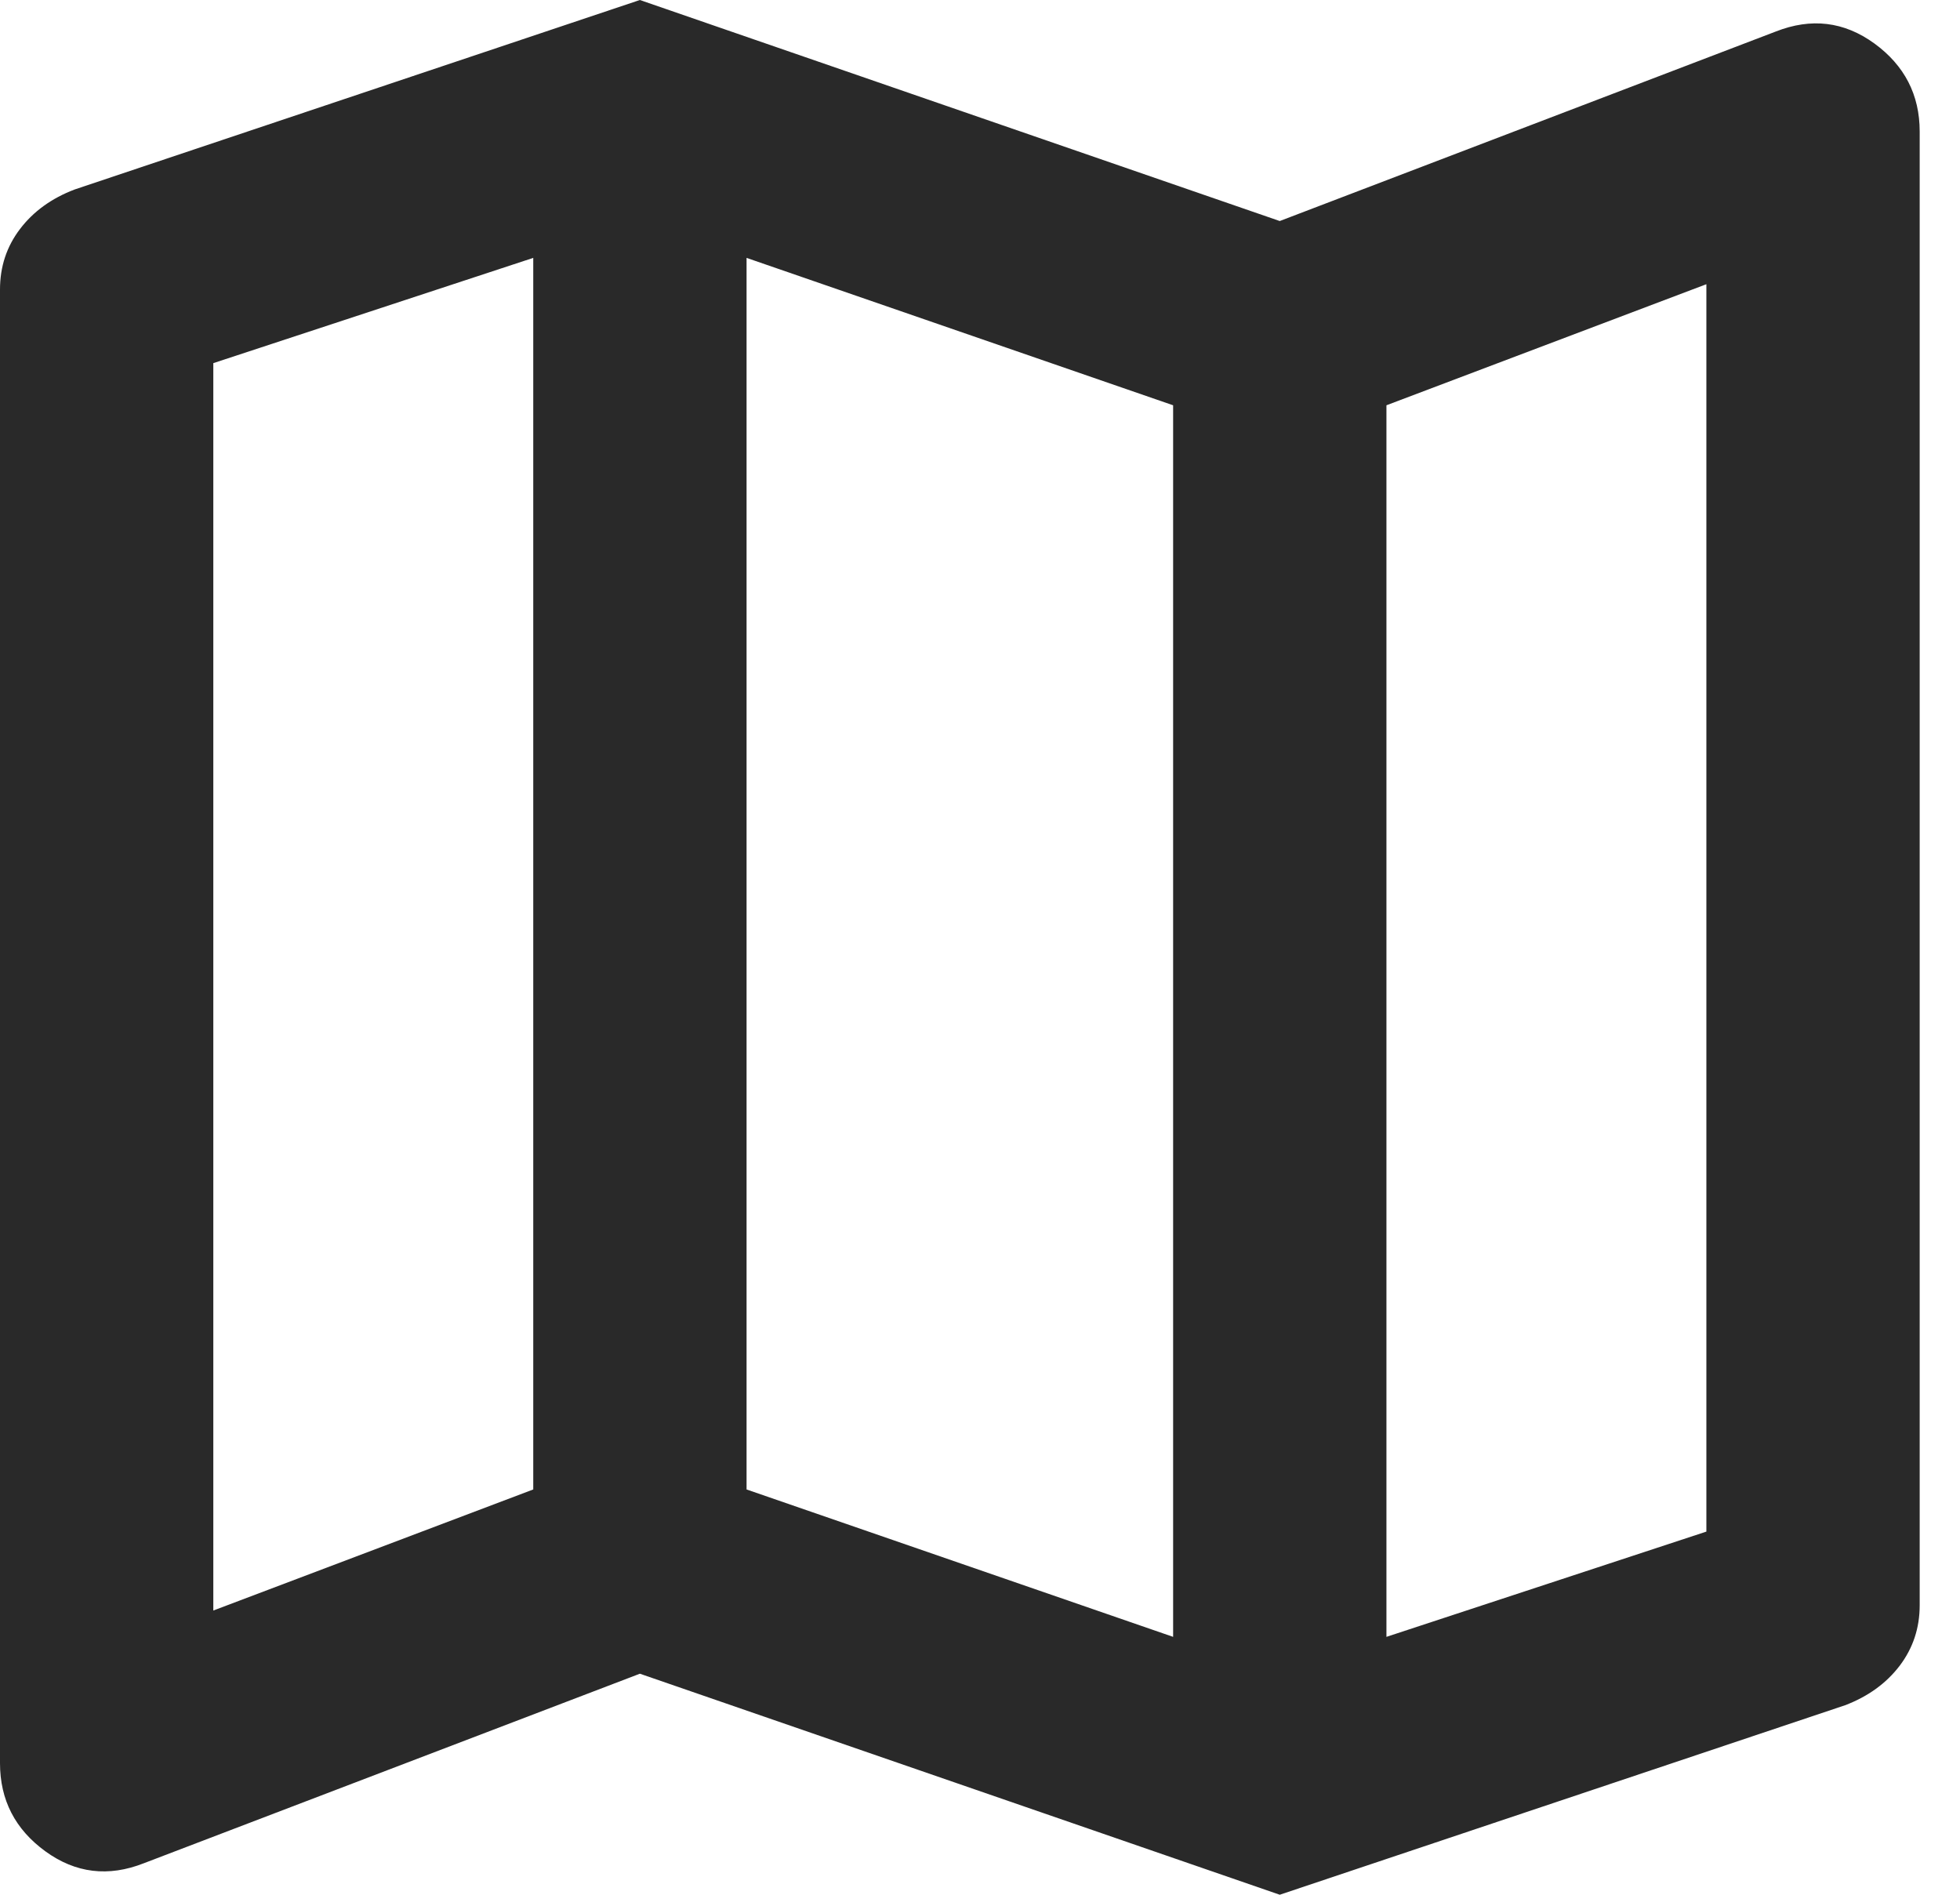 <?xml version="1.0" encoding="UTF-8"?>
<svg xmlns="http://www.w3.org/2000/svg" width="30" height="29" viewBox="0 0 30 29" fill="none">
  <path d="M19.588 29L9.794 25.617L2.204 28.517C1.66 28.732 1.156 28.671 0.694 28.335C0.231 27.998 0 27.549 0 26.986V4.431C0 4.081 0.102 3.773 0.307 3.504C0.511 3.236 0.79 3.034 1.143 2.9L9.794 0L19.588 3.383L27.179 0.483C27.723 0.269 28.226 0.329 28.689 0.665C29.151 1.002 29.383 1.451 29.383 2.014V24.569C29.383 24.919 29.28 25.227 29.076 25.496C28.871 25.764 28.593 25.966 28.24 26.1L19.588 29ZM17.956 25.053V6.203L11.427 3.947V22.797L17.956 25.053ZM21.221 25.053L26.118 23.442V4.35L21.221 6.203V25.053ZM3.265 24.65L8.162 22.797V3.947L3.265 5.558V24.65Z" fill="#292929"></path>
</svg>
